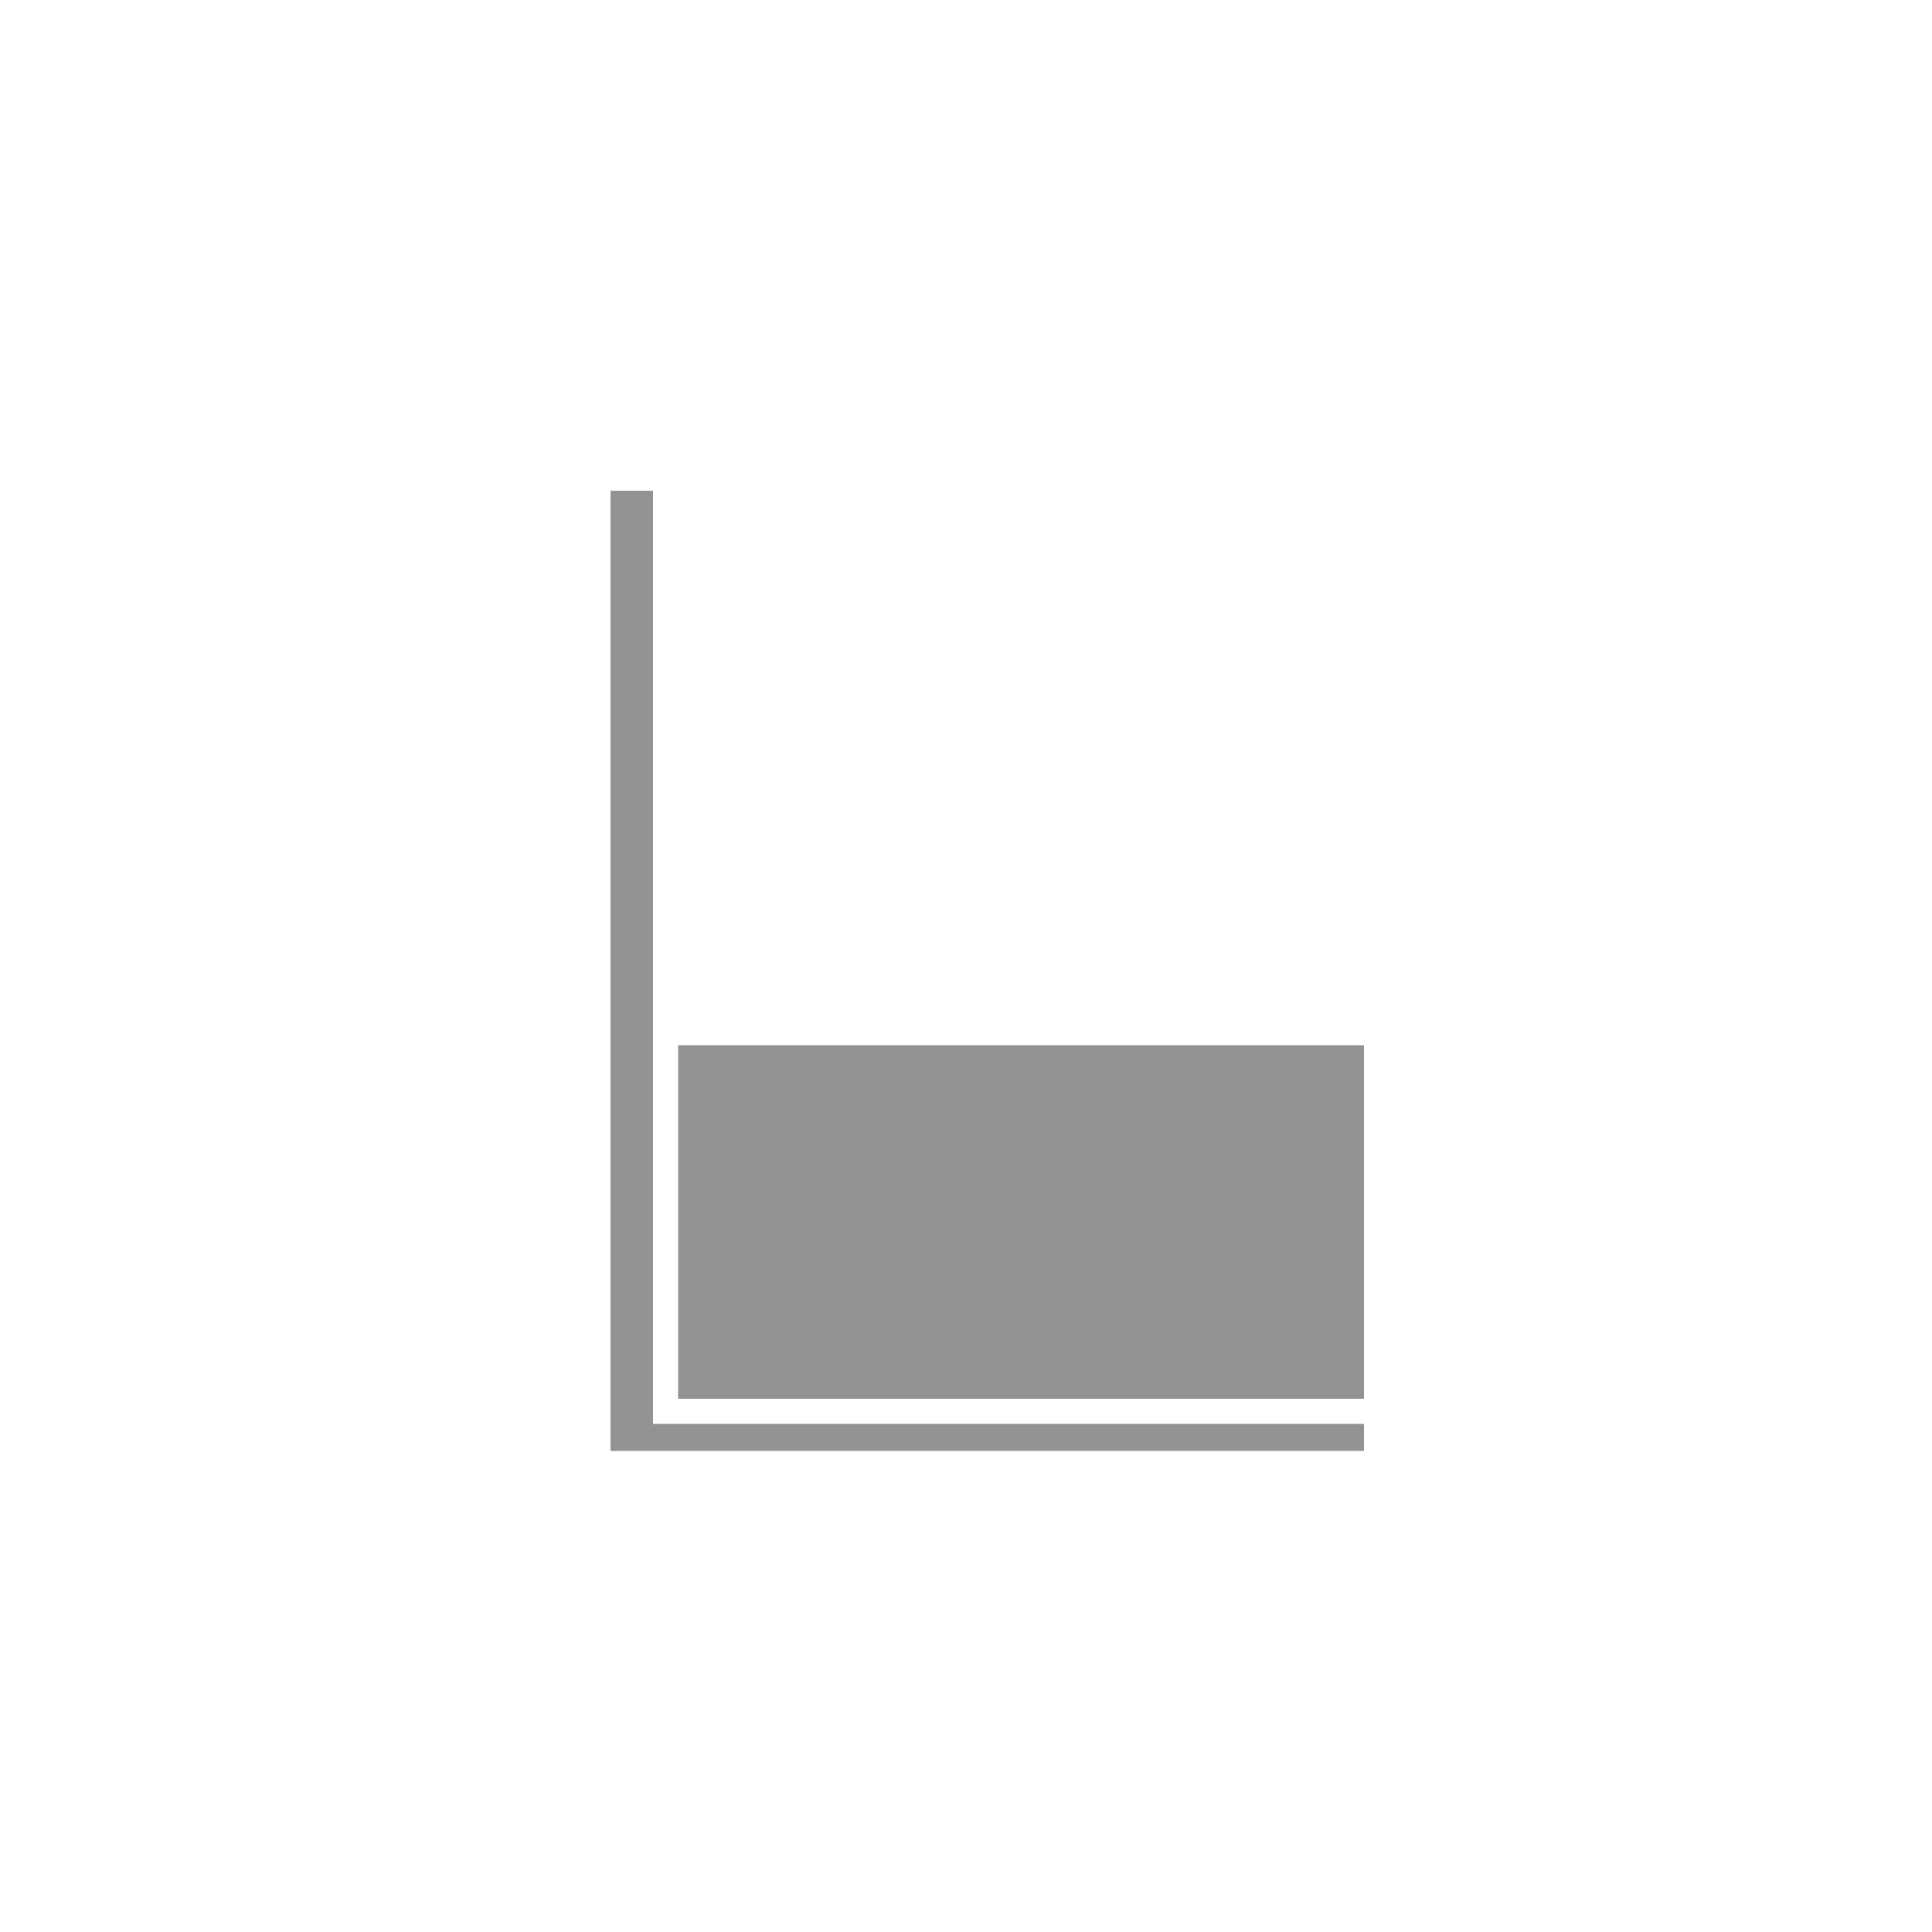 <?xml version="1.0" encoding="utf-8"?>
<!-- Generator: Adobe Illustrator 21.0.0, SVG Export Plug-In . SVG Version: 6.00 Build 0)  -->
<svg version="1.1" id="Livello_1" xmlns="http://www.w3.org/2000/svg" xmlns:xlink="http://www.w3.org/1999/xlink" x="0px" y="0px"
	 width="100px" height="100px" viewBox="0 0 100 100" style="enable-background:new 0 0 100 100;" xml:space="preserve">
<style type="text/css">
	.st0{fill:#939393;}
</style>
<polygon class="st0" points="70.6,73.7 33.8,73.7 33.8,25.4 31.6,25.4 31.6,73.7 31.6,75.1 31.6,75.1 33.8,75.1 33.8,75.1 
	70.6,75.1 "/>
<rect x="35.1" y="54.1" class="st0" width="35.5" height="18.3"/>
</svg>

